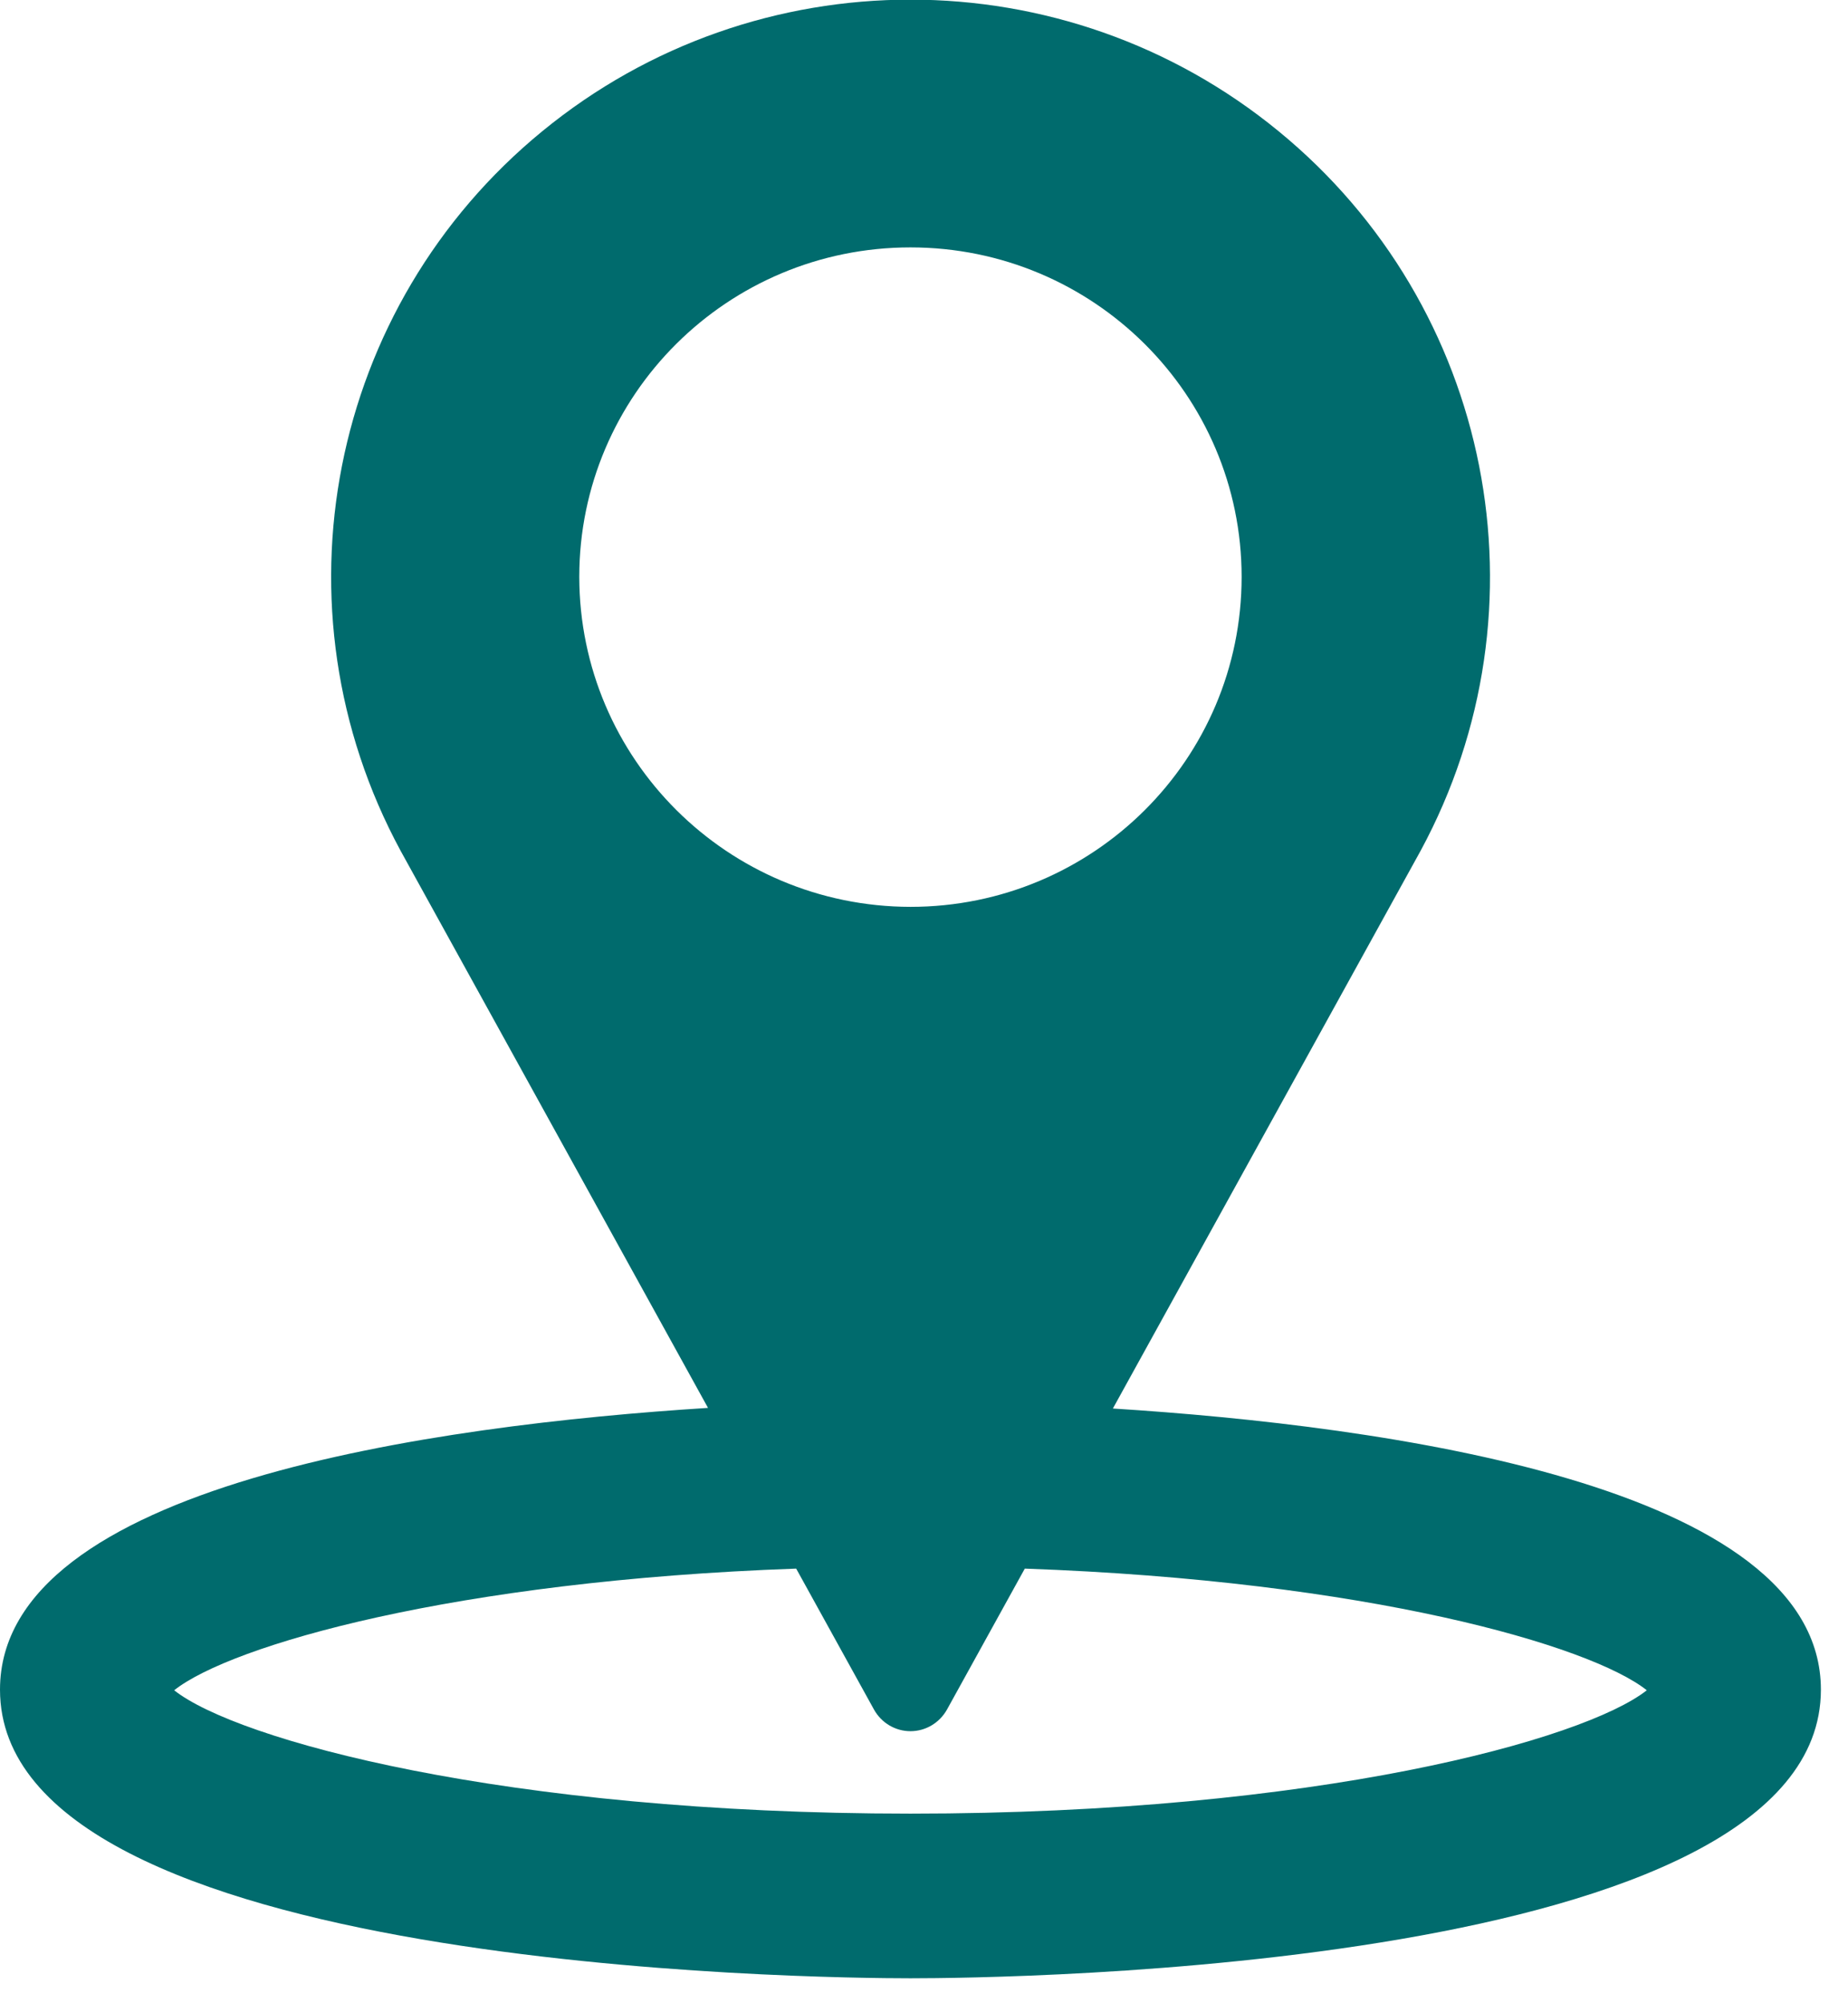 <?xml version="1.0" encoding="UTF-8"?> <svg xmlns="http://www.w3.org/2000/svg" xmlns:xlink="http://www.w3.org/1999/xlink" width="24" height="26" viewBox="0 0 24 26" version="1.1"><g id="surface1"><path style=" stroke:none;fill-rule:nonzero;fill:#006b6d;fill-opacity:1;" d="M 14.453 18.281 L 18.449 11.043 C 20.156 7.891 19.383 3.977 16.605 1.703 C 13.828 -0.574 9.82 -0.574 7.043 1.703 C 4.266 3.977 3.496 7.891 5.203 11.043 L 9.195 18.273 C 5.672 18.496 0 19.27 0 21.93 C 0 25.57 10.613 25.676 11.824 25.676 C 13.035 25.676 23.648 25.57 23.648 21.93 C 23.648 19.273 17.977 18.504 14.453 18.281 Z M 7.523 7.488 C 7.523 5.125 9.449 3.211 11.824 3.211 C 14.199 3.211 16.125 5.125 16.125 7.488 C 16.125 9.855 14.199 11.77 11.824 11.77 C 9.449 11.766 7.527 9.852 7.523 7.488 Z M 11.824 23.539 C 6.539 23.539 3.07 22.578 2.262 21.938 C 2.996 21.355 5.895 20.516 10.34 20.359 L 11.352 22.191 C 11.449 22.363 11.629 22.469 11.824 22.469 C 12.02 22.469 12.199 22.363 12.297 22.191 L 13.309 20.359 C 17.754 20.516 20.652 21.355 21.387 21.938 C 20.574 22.578 17.109 23.539 11.824 23.539 Z M 11.824 23.539 "></path></g></svg> 